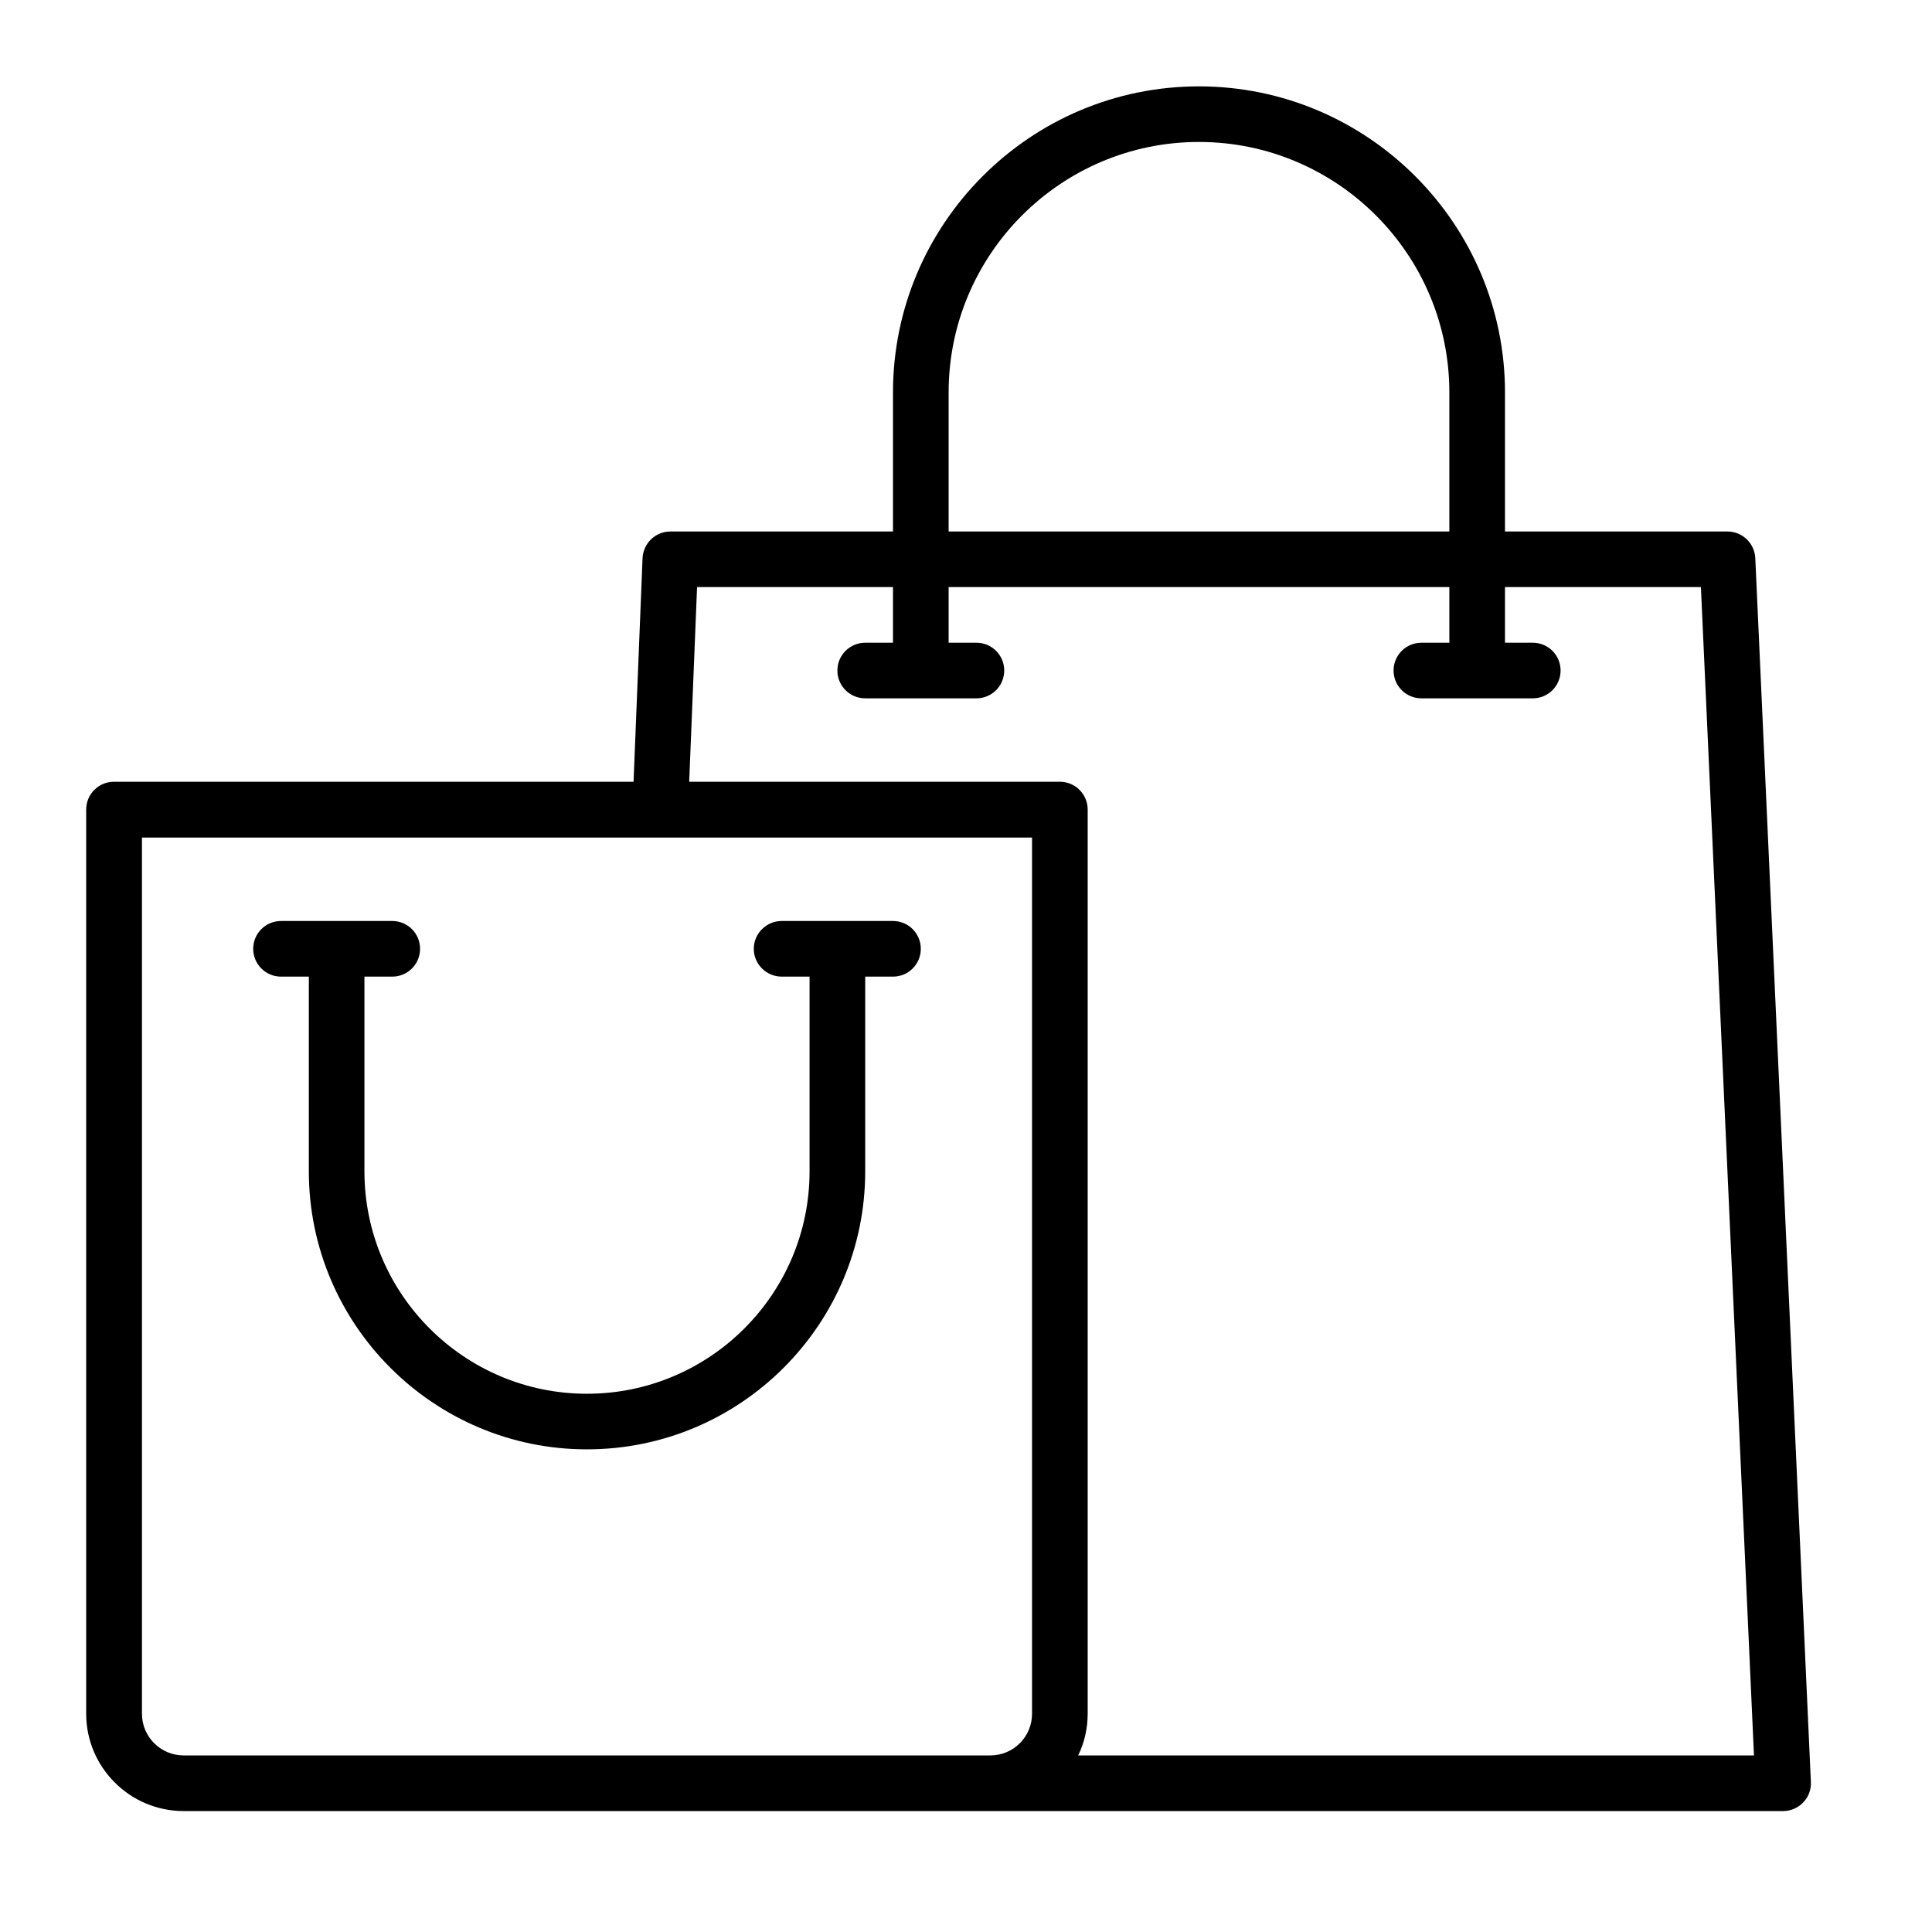 <?xml version="1.0" encoding="UTF-8"?> <svg xmlns="http://www.w3.org/2000/svg" xmlns:xlink="http://www.w3.org/1999/xlink" width="55" zoomAndPan="magnify" viewBox="0 0 41.25 41.25" height="55" preserveAspectRatio="xMidYMid meet" version="1.0"><defs><clipPath id="e464a0dc54"><path d="M 1.84 1.84 L 38.672 1.84 L 38.672 38.672 L 1.84 38.672 Z M 1.84 1.84 " clip-rule="nonzero"></path></clipPath></defs><path fill="#000000" d="M 19.066 19.664 L 16.691 19.664 C 16.363 19.664 16.094 19.93 16.094 20.258 C 16.094 20.586 16.363 20.852 16.691 20.852 L 17.285 20.852 L 17.285 25.008 C 17.285 27.629 15.152 29.758 12.531 29.758 C 9.914 29.758 7.781 27.629 7.781 25.008 L 7.781 20.852 L 8.375 20.852 C 8.703 20.852 8.969 20.586 8.969 20.258 C 8.969 19.93 8.703 19.664 8.375 19.664 L 6 19.664 C 5.672 19.664 5.406 19.93 5.406 20.258 C 5.406 20.586 5.672 20.852 6 20.852 L 6.594 20.852 L 6.594 25.008 C 6.594 28.281 9.258 30.945 12.531 30.945 C 15.809 30.945 18.473 28.281 18.473 25.008 L 18.473 20.852 L 19.066 20.852 C 19.395 20.852 19.66 20.586 19.66 20.258 C 19.66 19.93 19.395 19.664 19.066 19.664 Z M 19.066 19.664 " fill-opacity="1" fill-rule="nonzero"></path><g clip-path="url(#e464a0dc54)"><path fill="#000000" d="M 37.477 11.914 C 37.461 11.598 37.199 11.348 36.883 11.348 L 32.133 11.348 L 32.133 8.379 C 32.133 4.777 29.199 1.844 25.598 1.844 C 21.996 1.844 19.066 4.777 19.066 8.379 L 19.066 11.348 L 14.312 11.348 C 13.996 11.348 13.734 11.598 13.719 11.918 L 13.527 16.691 L 2.434 16.691 C 2.105 16.691 1.84 16.957 1.84 17.285 L 1.84 36.59 C 1.84 37.734 2.773 38.668 3.922 38.668 L 38.07 38.668 C 38.23 38.668 38.387 38.602 38.5 38.484 C 38.613 38.367 38.672 38.211 38.664 38.047 Z M 20.254 8.379 C 20.254 5.43 22.652 3.031 25.598 3.031 C 28.547 3.031 30.945 5.43 30.945 8.379 L 30.945 11.348 L 20.254 11.348 Z M 22.035 36.59 C 22.035 37.082 21.637 37.48 21.145 37.48 L 3.922 37.48 C 3.43 37.48 3.031 37.082 3.031 36.59 L 3.031 17.883 L 22.035 17.883 Z M 23.02 37.48 C 23.152 37.211 23.223 36.906 23.223 36.59 L 23.223 17.285 C 23.223 16.957 22.957 16.691 22.629 16.691 L 14.715 16.691 L 14.883 12.535 L 19.066 12.535 L 19.066 13.723 L 18.473 13.723 C 18.145 13.723 17.879 13.988 17.879 14.316 C 17.879 14.645 18.145 14.91 18.473 14.91 L 20.848 14.91 C 21.176 14.91 21.441 14.645 21.441 14.316 C 21.441 13.988 21.176 13.723 20.848 13.723 L 20.254 13.723 L 20.254 12.535 L 30.945 12.535 L 30.945 13.723 L 30.348 13.723 C 30.02 13.723 29.754 13.988 29.754 14.316 C 29.754 14.645 30.02 14.91 30.348 14.91 L 32.727 14.91 C 33.055 14.91 33.32 14.645 33.32 14.316 C 33.32 13.988 33.055 13.723 32.727 13.723 L 32.133 13.723 L 32.133 12.535 L 36.316 12.535 L 37.449 37.48 Z M 23.02 37.48 " fill-opacity="1" fill-rule="nonzero"></path></g></svg> 